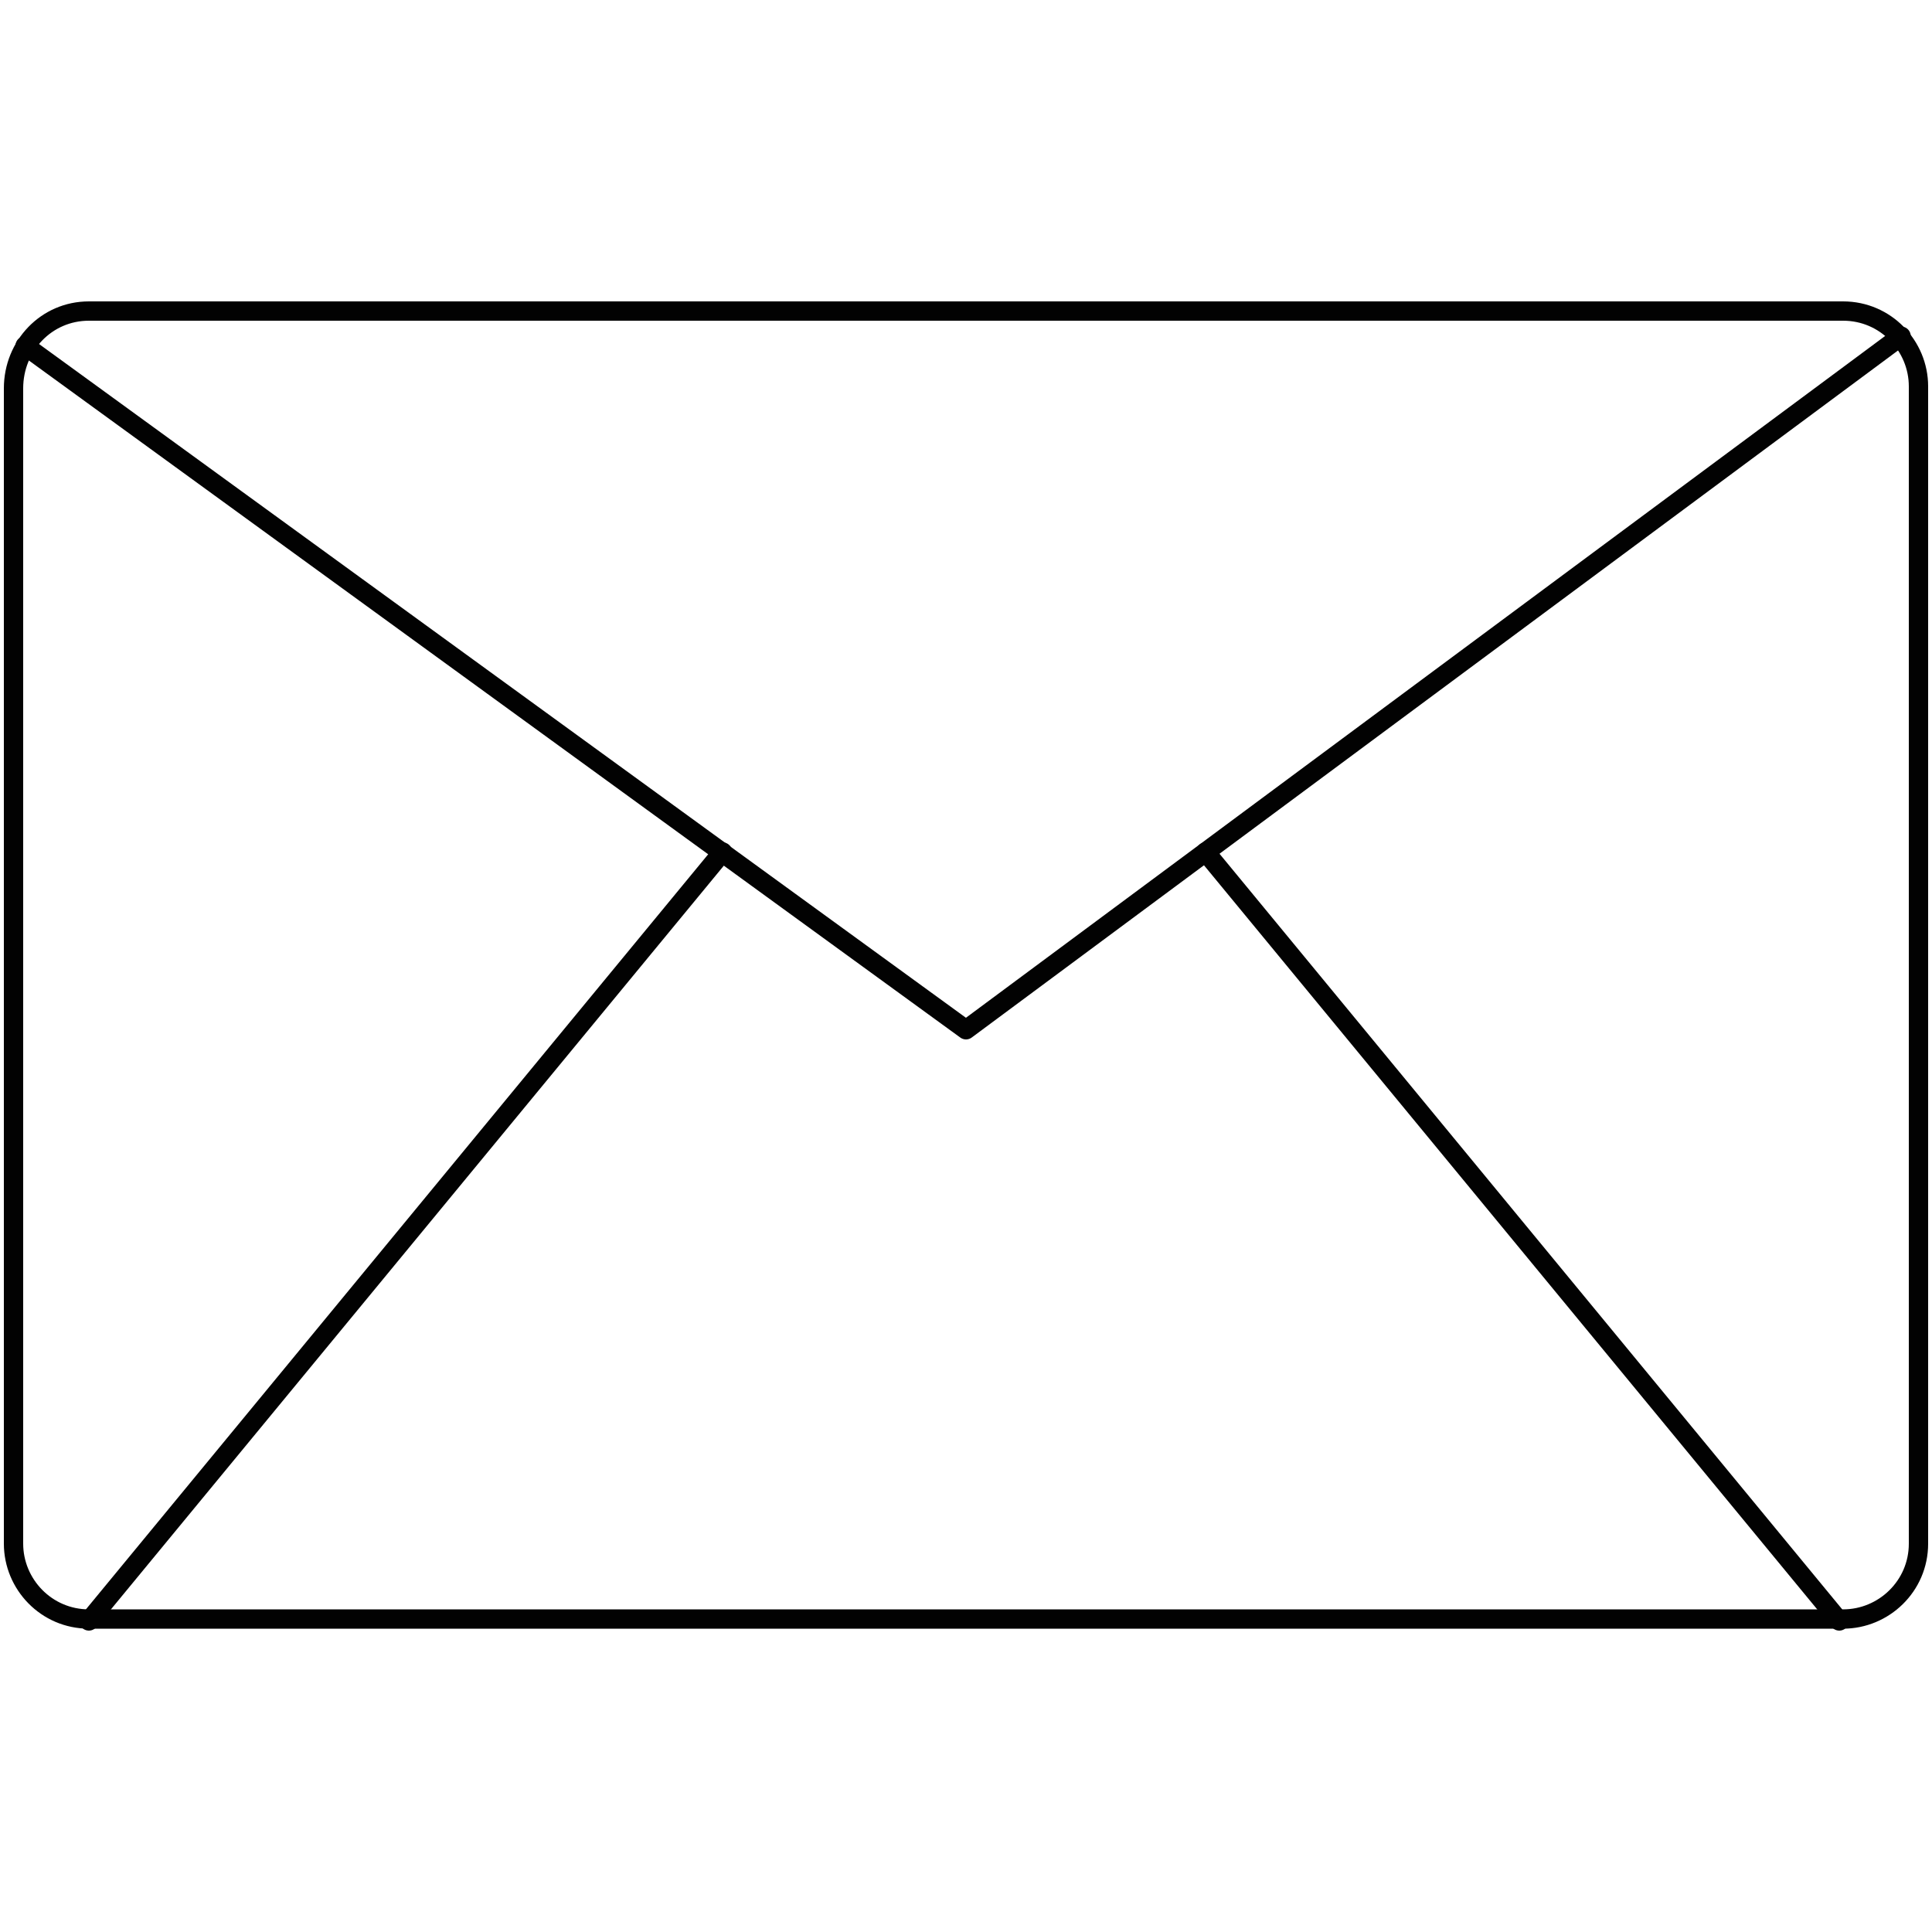 <?xml version="1.0" encoding="utf-8"?>
<!-- Generator: Adobe Illustrator 27.0.0, SVG Export Plug-In . SVG Version: 6.00 Build 0)  -->
<svg version="1.1" id="Layer_1" xmlns="http://www.w3.org/2000/svg" xmlns:xlink="http://www.w3.org/1999/xlink" x="0px" y="0px"
	 viewBox="0 0 100 100" style="enable-background:new 0 0 100 100;" xml:space="preserve">
<style type="text/css">
	.st0{fill:none;stroke:#020202;stroke-linecap:round;stroke-linejoin:round;}
</style>
<g id="Arrow_26">
</g>
<g id="グループ_13255">
	<path id="長方形_6865" class="st0" d="M4.6,16.1h90.8c2.2,0,3.9,1.8,3.9,3.9v59.9c0,2.2-1.8,3.9-3.9,3.9H4.6
		c-2.2,0-3.9-1.8-3.9-3.9V20.1C0.7,17.9,2.4,16.1,4.6,16.1z"/>
	<path id="パス_5711" class="st0" d="M1.3,17.9L50,53.3l48.4-35.9"/>
	<line id="線_2094" class="st0" x1="4.6" y1="83.9" x2="37.4" y2="44.1"/>
	<line id="線_2094-2" class="st0" x1="62.4" y1="44.1" x2="95.2" y2="83.9"/>
</g>
</svg>
